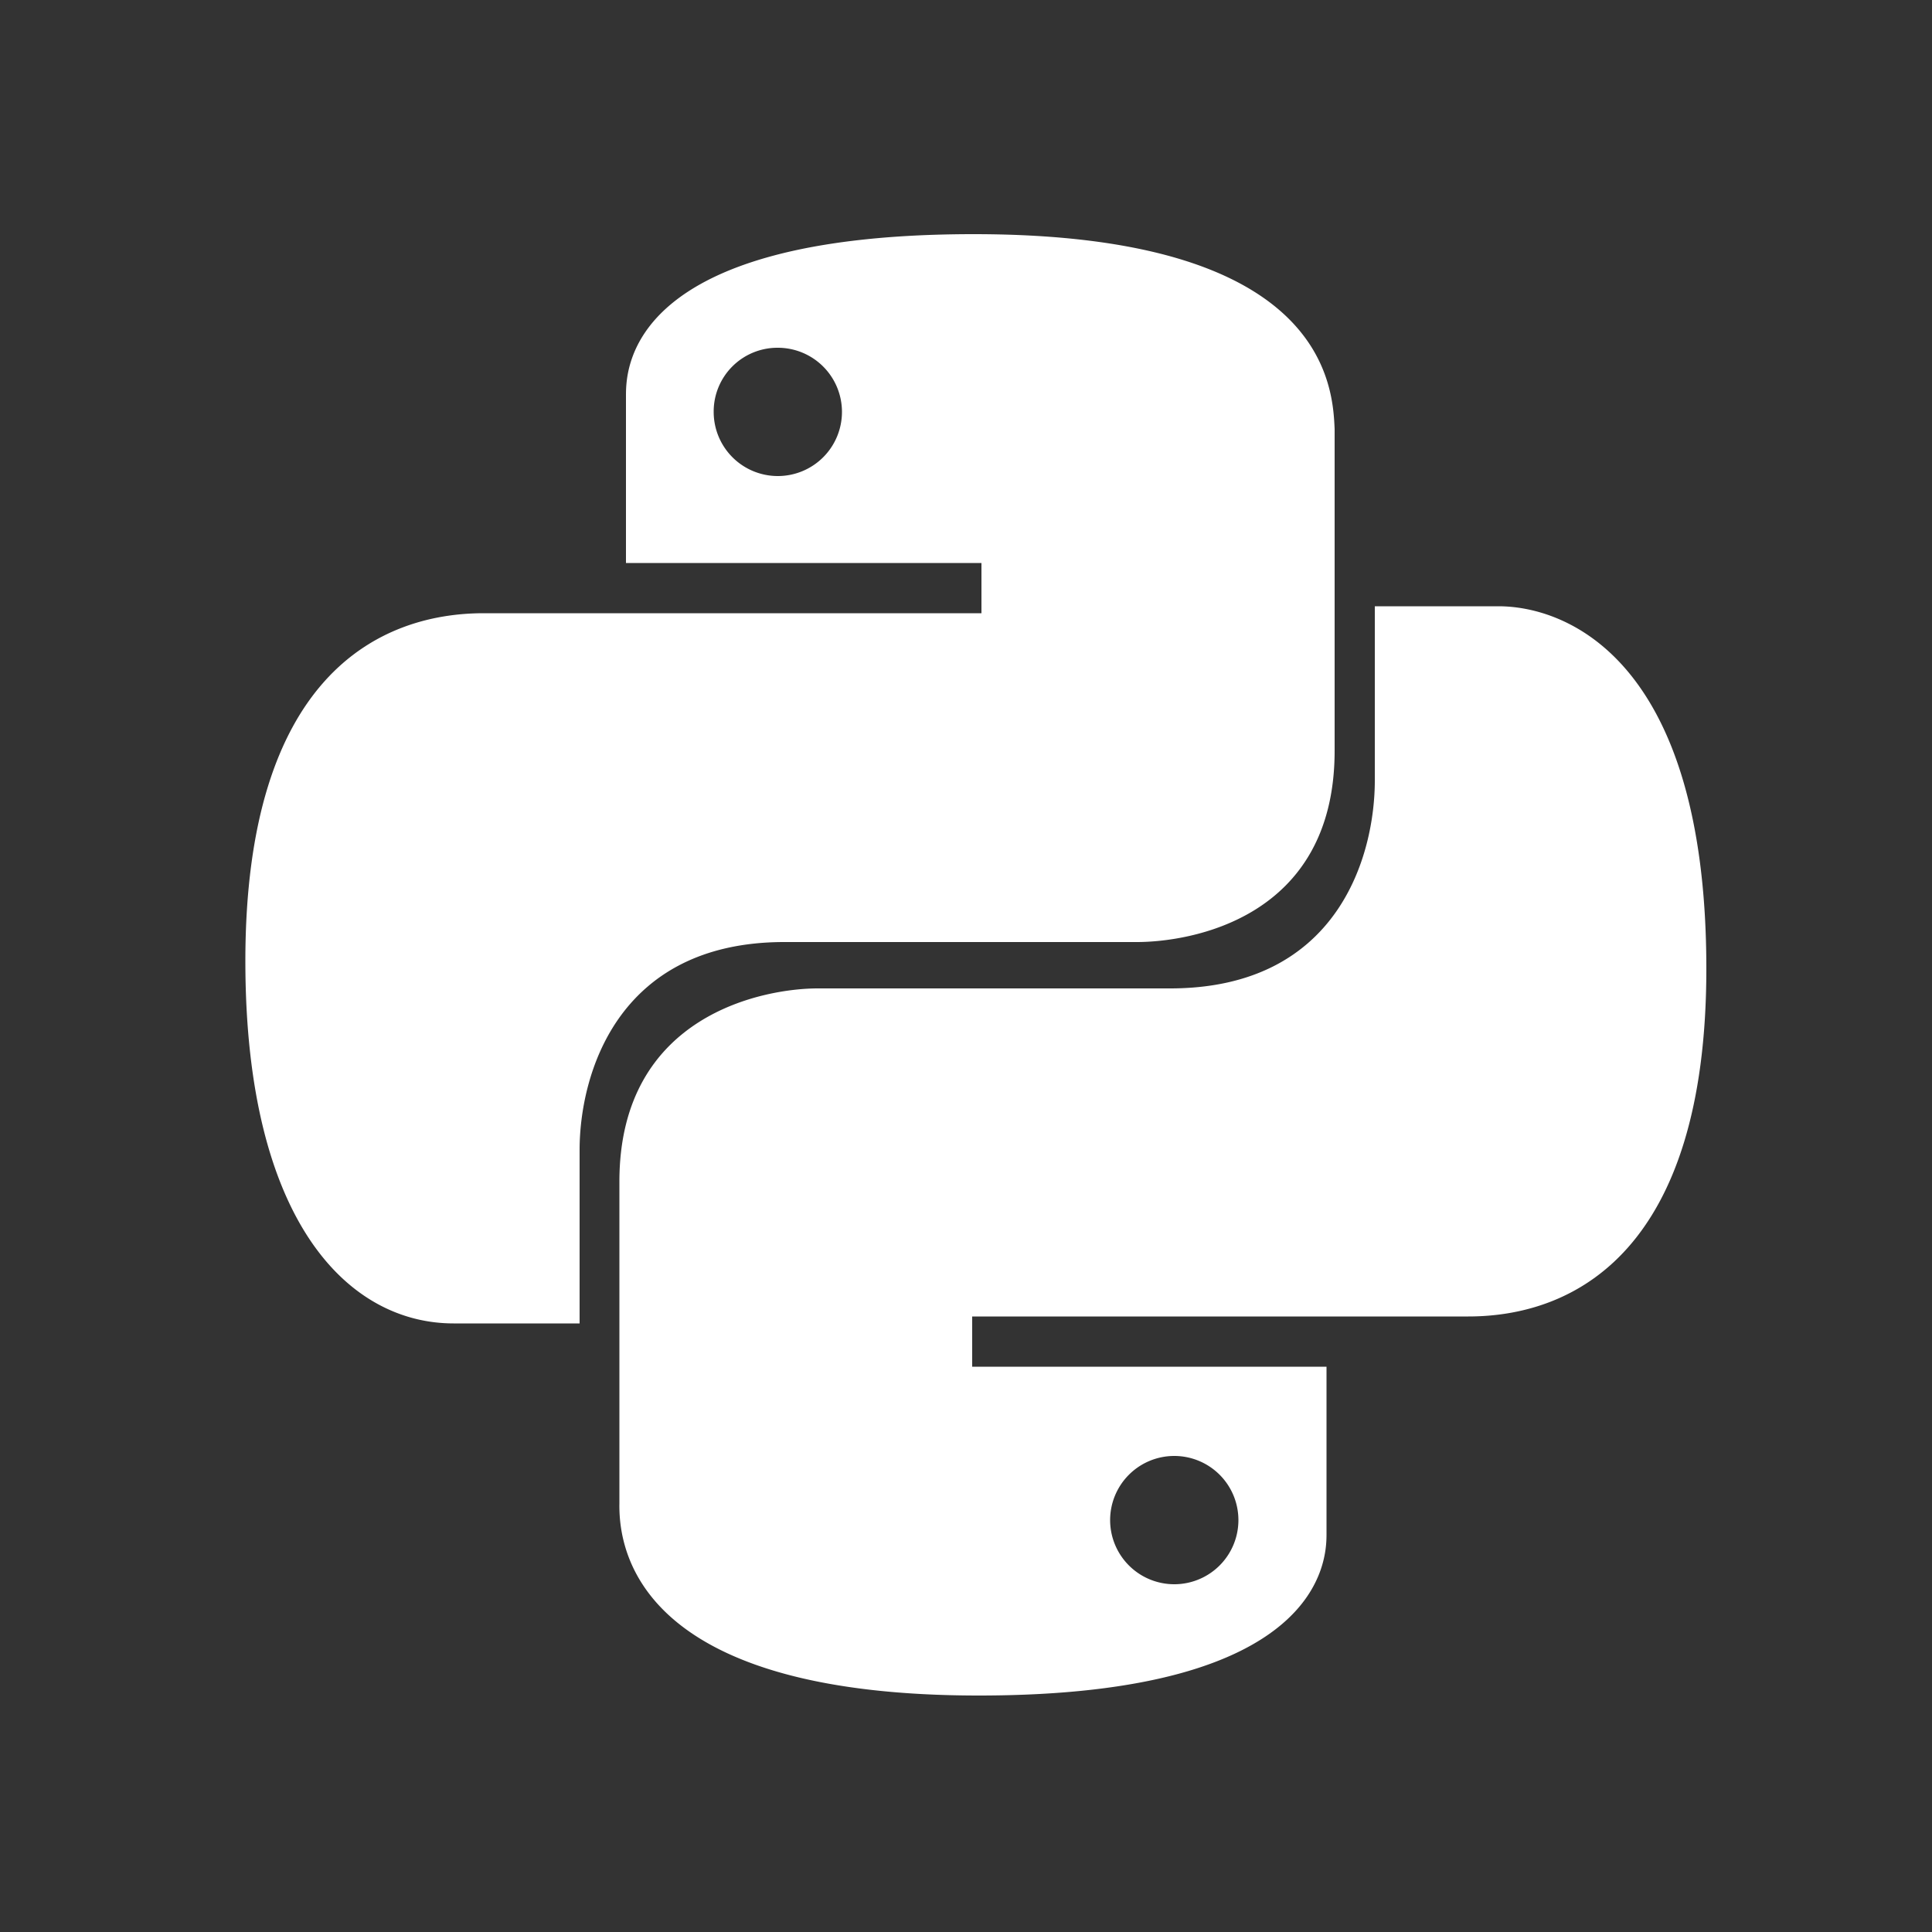 <svg xmlns="http://www.w3.org/2000/svg" id="Layer_1" data-name="Layer 1" viewBox="0 0 50 50"><rect x="0" y="0" width="50" height="50" fill="#333333" stroke="none"/><defs><style>.cls-1{fill:#fff}</style></defs><path d="M25.2 6.06c-8.93 0-9 3.47-9 4.18v4.33h9.2v1.3H12.52c-2.73 0-6.17 1.66-6.17 9 0 6.77 2.68 9.38 5.39 9.38H15v-4.49c0-1.89.93-5.38 5.3-5.38h9.12c1.34 0 5.12-.58 5.12-4.95V11.1c-.05-1.1-.23-5.04-9.34-5.04ZM20.13 9a1.66 1.66 0 1 1-1.66 1.66A1.65 1.65 0 0 1 20.11 9Z" class="cls-1"/><path d="M25.33 43.88c8.92 0 9-3.53 9-4.18v-4.33h-9.17v-1.3H38c2.75 0 6.16-1.7 6.16-9 0-8-3.62-9.38-5.38-9.38h-3.2v4.51c0 1.89-.91 5.38-5.3 5.38h-9.12c-1.34 0-5.13.65-5.13 5v8.33c-.03 1.73 1.1 4.97 9.3 4.97ZM30.4 41a1.66 1.66 0 1 1 1.65-1.67A1.66 1.66 0 0 1 30.41 41Z" class="cls-1"/></svg>
